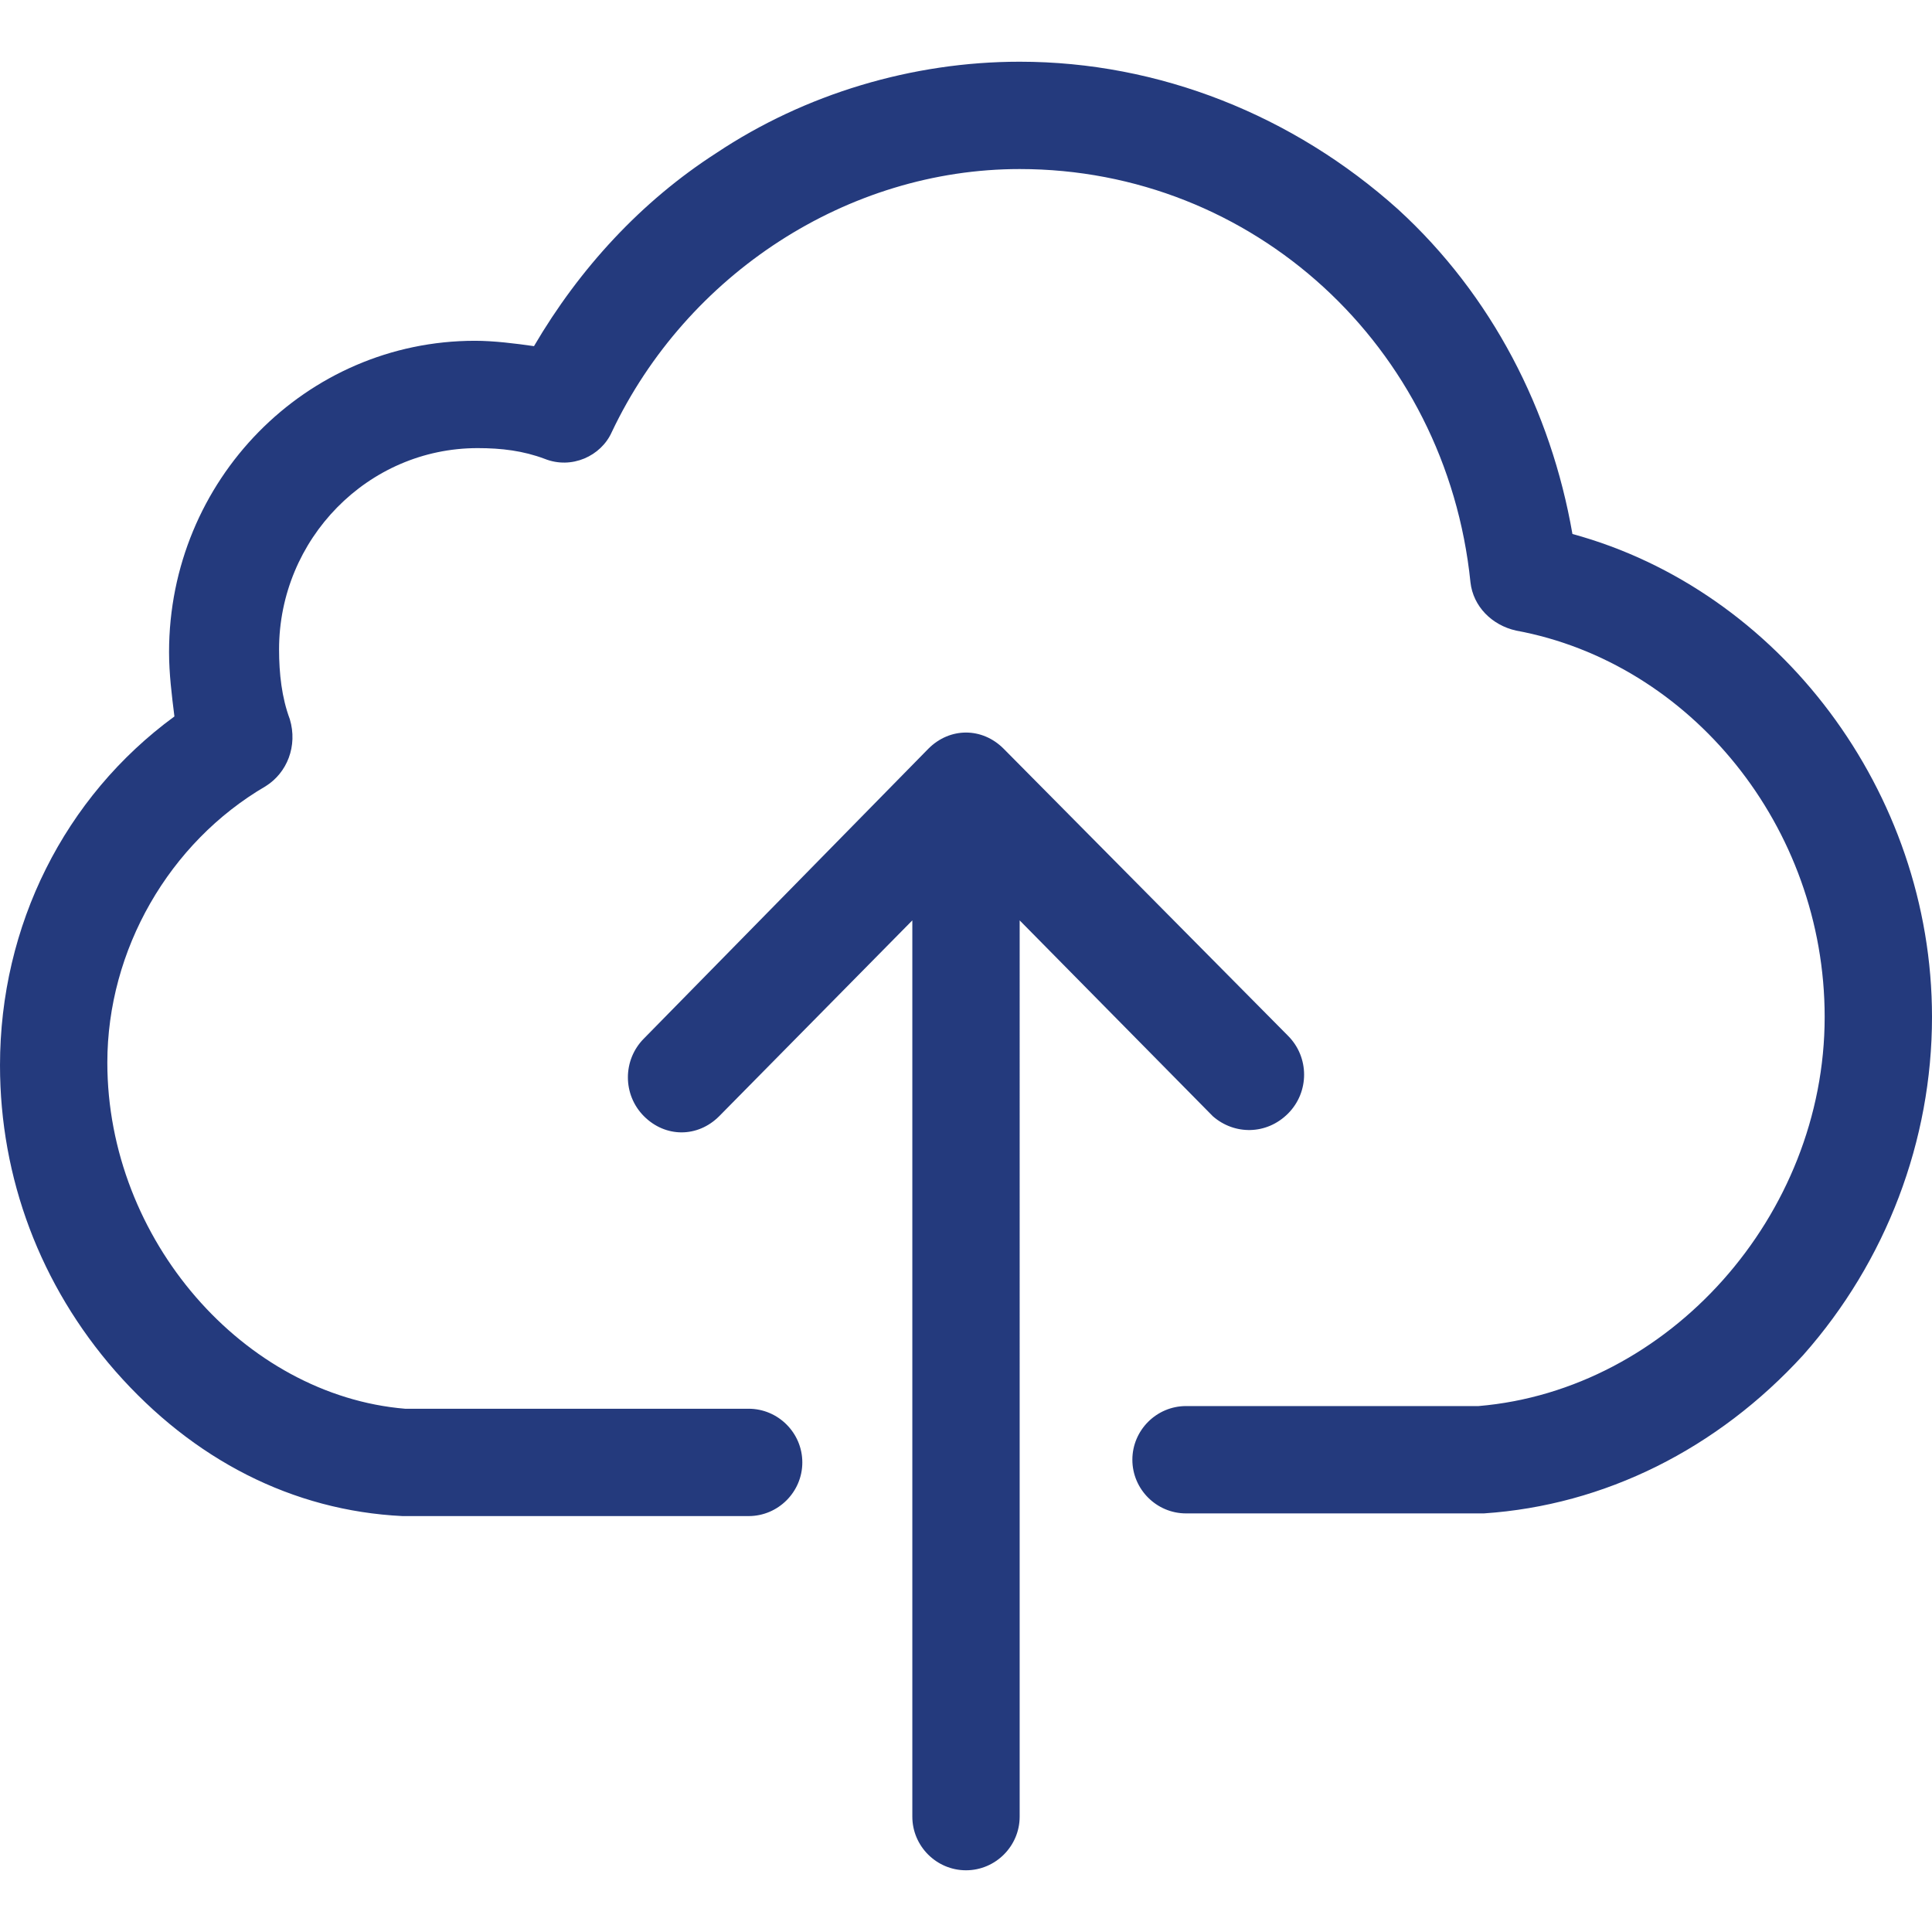 <?xml version="1.0" encoding="utf-8"?>
<!-- Generator: Adobe Illustrator 21.0.0, SVG Export Plug-In . SVG Version: 6.00 Build 0)  -->
<svg version="1.1" id="Proximo" xmlns="http://www.w3.org/2000/svg" xmlns:xlink="http://www.w3.org/1999/xlink" x="0px" y="0px"
	 viewBox="0 0 72 72" style="enable-background:new 0 0 72 72;" xml:space="preserve" fill="#243a7d">
<g>
	<g>
		<path d="M58.6,19.9c-0.8-4.6-3-8.9-6.5-12.1C48.2,4.3,43.2,2.3,38,2.3c-4,0-8,1.2-11.3,3.4c-2.8,1.8-5.1,4.3-6.8,7.2
			c-0.7-0.1-1.5-0.2-2.2-0.2c-6.3,0-11.4,5.2-11.4,11.6c0,0.8,0.1,1.6,0.2,2.4c-4.1,3-6.5,7.8-6.5,13c0,4.2,1.5,8.2,4.3,11.4
			c2.9,3.3,6.6,5.2,10.7,5.4h12.9c1.1,0,2-0.9,2-2c0-1.1-0.9-2-2-2H15.1C9.1,52,4,46.2,4,39.6c0-4.2,2.3-8.2,5.9-10.3
			c0.8-0.5,1.2-1.5,0.9-2.5c-0.3-0.8-0.4-1.7-0.4-2.6c0-4.1,3.3-7.5,7.4-7.5c0.9,0,1.7,0.1,2.5,0.4c1,0.4,2.1-0.1,2.5-1
			c2.8-5.9,8.8-9.8,15.2-9.8c8.7,0,15.9,6.6,16.8,15.4c0.1,0.9,0.8,1.6,1.7,1.8C63,24.7,68,30.8,68,37.9c0,7.4-5.8,13.9-12.9,14.5
			H44.2c-1.1,0-2,0.9-2,2c0,1.1,0.9,2,2,2h11.1c4.5-0.3,8.7-2.4,11.9-5.9C70.3,47,72,42.5,72,37.9C72,29.5,66.3,22,58.6,19.9z
			 M48,41.5c0.8-0.8,0.8-2.1,0-2.9L37.4,27.9c-0.4-0.4-0.9-0.6-1.4-0.6c-0.5,0-1,0.2-1.4,0.6L24,38.7c-0.8,0.8-0.8,2.1,0,2.9
			c0.4,0.4,0.9,0.6,1.4,0.6s1-0.2,1.4-0.6l7.2-7.3v33.4c0,1.1,0.9,2,2,2s2-0.9,2-2V34.3l7.2,7.3C46,42.3,47.2,42.3,48,41.5z"/>
	</g>
</g>
</svg>
